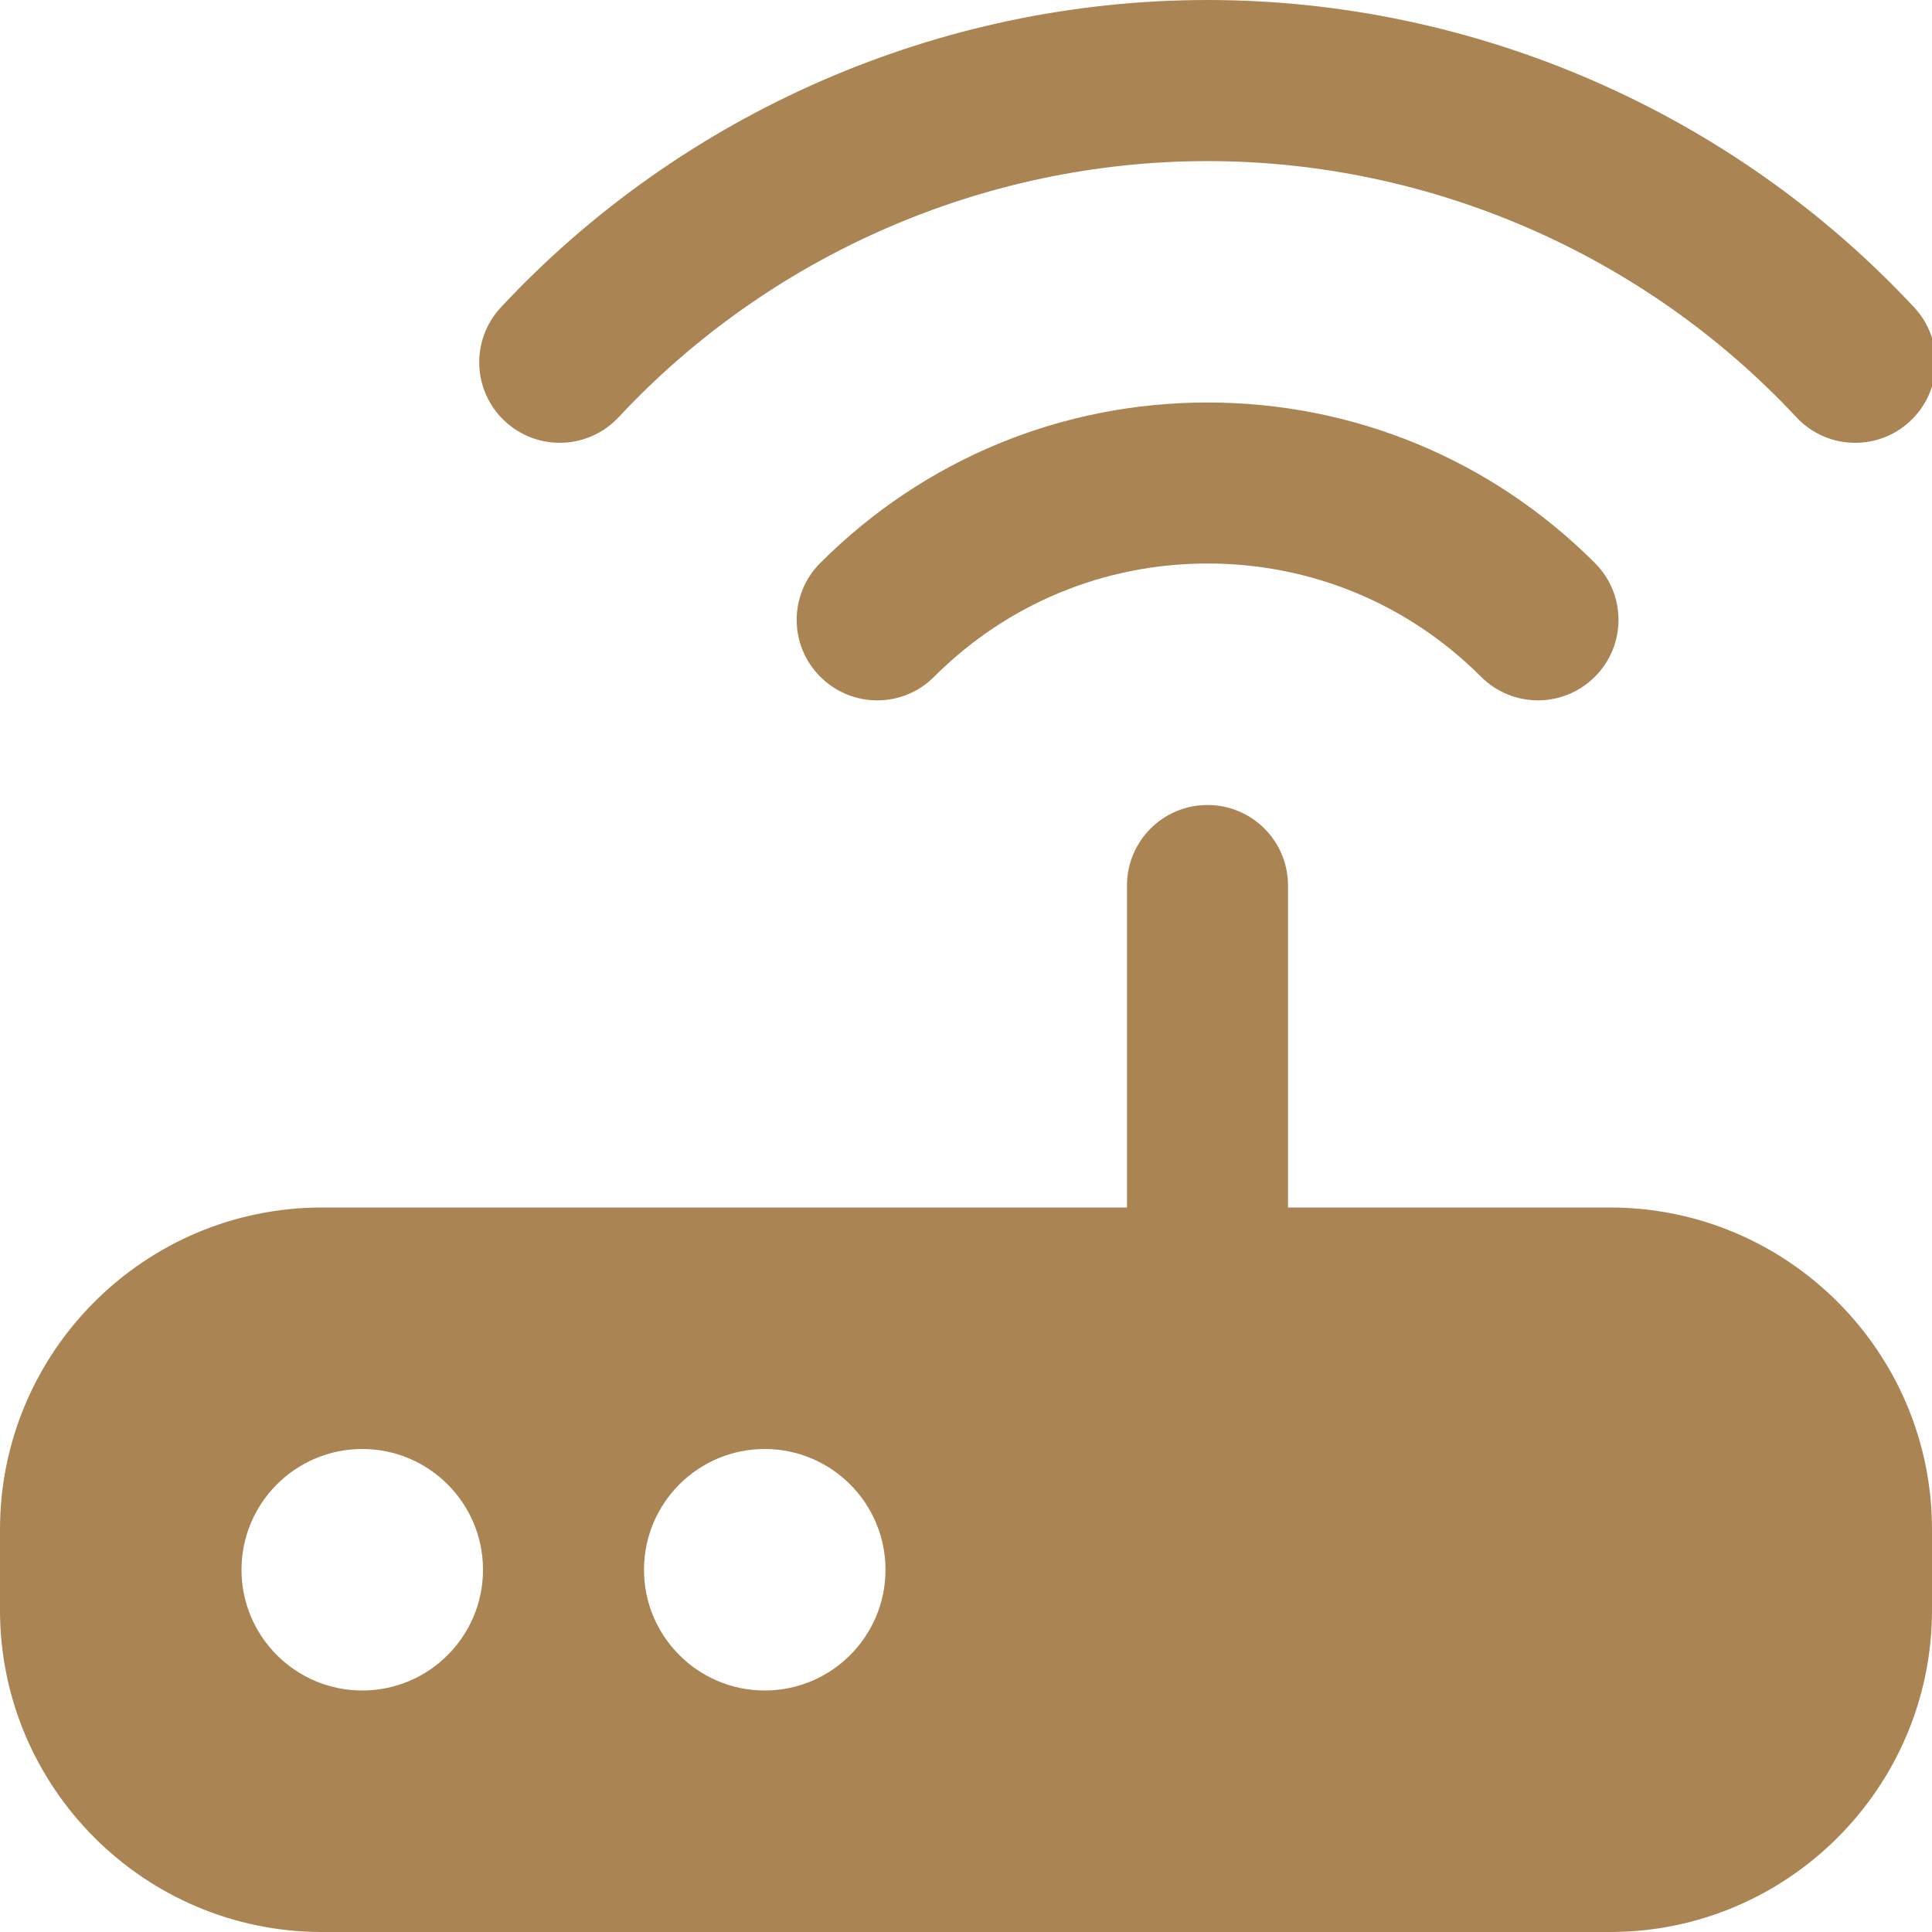 <svg width="60" height="60" viewBox="0 0 60 60" fill="none" xmlns="http://www.w3.org/2000/svg">
<g clip-path="url(#clip0_612_114)">
<path d="M50 37.5H40V27.5C40 26.12 38.883 25 37.5 25C36.117 25 35 26.12 35 27.5V37.5H10C4.485 37.5 0 41.985 0 47.5V50C0 55.515 4.485 60 10 60H50C55.515 60 60 55.515 60 50V47.5C60 41.985 55.515 37.5 50 37.5ZM11.25 52.5C9.18 52.5 7.5 50.82 7.5 48.75C7.5 46.68 9.18 45 11.25 45C13.32 45 15 46.68 15 48.75C15 50.82 13.32 52.5 11.25 52.5ZM23.75 52.5C21.68 52.5 20 50.82 20 48.75C20 46.68 21.68 45 23.75 45C25.82 45 27.5 46.68 27.5 48.75C27.5 50.82 25.82 52.5 23.75 52.5ZM37.5 12.5C42.042 12.5 46.315 14.27 49.53 17.483C50.508 18.46 50.508 20.043 49.53 21.017C49.042 21.505 48.403 21.75 47.763 21.75C47.123 21.75 46.483 21.505 45.995 21.017C43.727 18.747 40.71 17.5 37.502 17.5C34.295 17.5 31.277 18.75 29.01 21.017C28.035 21.995 26.453 21.995 25.475 21.017C24.497 20.043 24.497 18.46 25.475 17.483C28.688 14.27 32.96 12.5 37.502 12.5H37.5ZM15.555 9.545C21.212 3.48 29.21 0 37.5 0C45.79 0 53.79 3.48 59.445 9.545C60.388 10.555 60.33 12.137 59.32 13.08C58.84 13.53 58.225 13.752 57.615 13.752C56.945 13.752 56.28 13.485 55.788 12.957C51.072 7.902 44.407 5.003 37.5 5.003C30.593 5.003 23.925 7.902 19.212 12.957C18.267 13.967 16.688 14.02 15.678 13.08C14.668 12.137 14.613 10.555 15.555 9.545Z" fill="#AA8453"/>
</g>
<defs>
<clipPath id="clip0_612_114">
<rect width="60" height="60" fill="white"/>
</clipPath>
</defs>
</svg>
